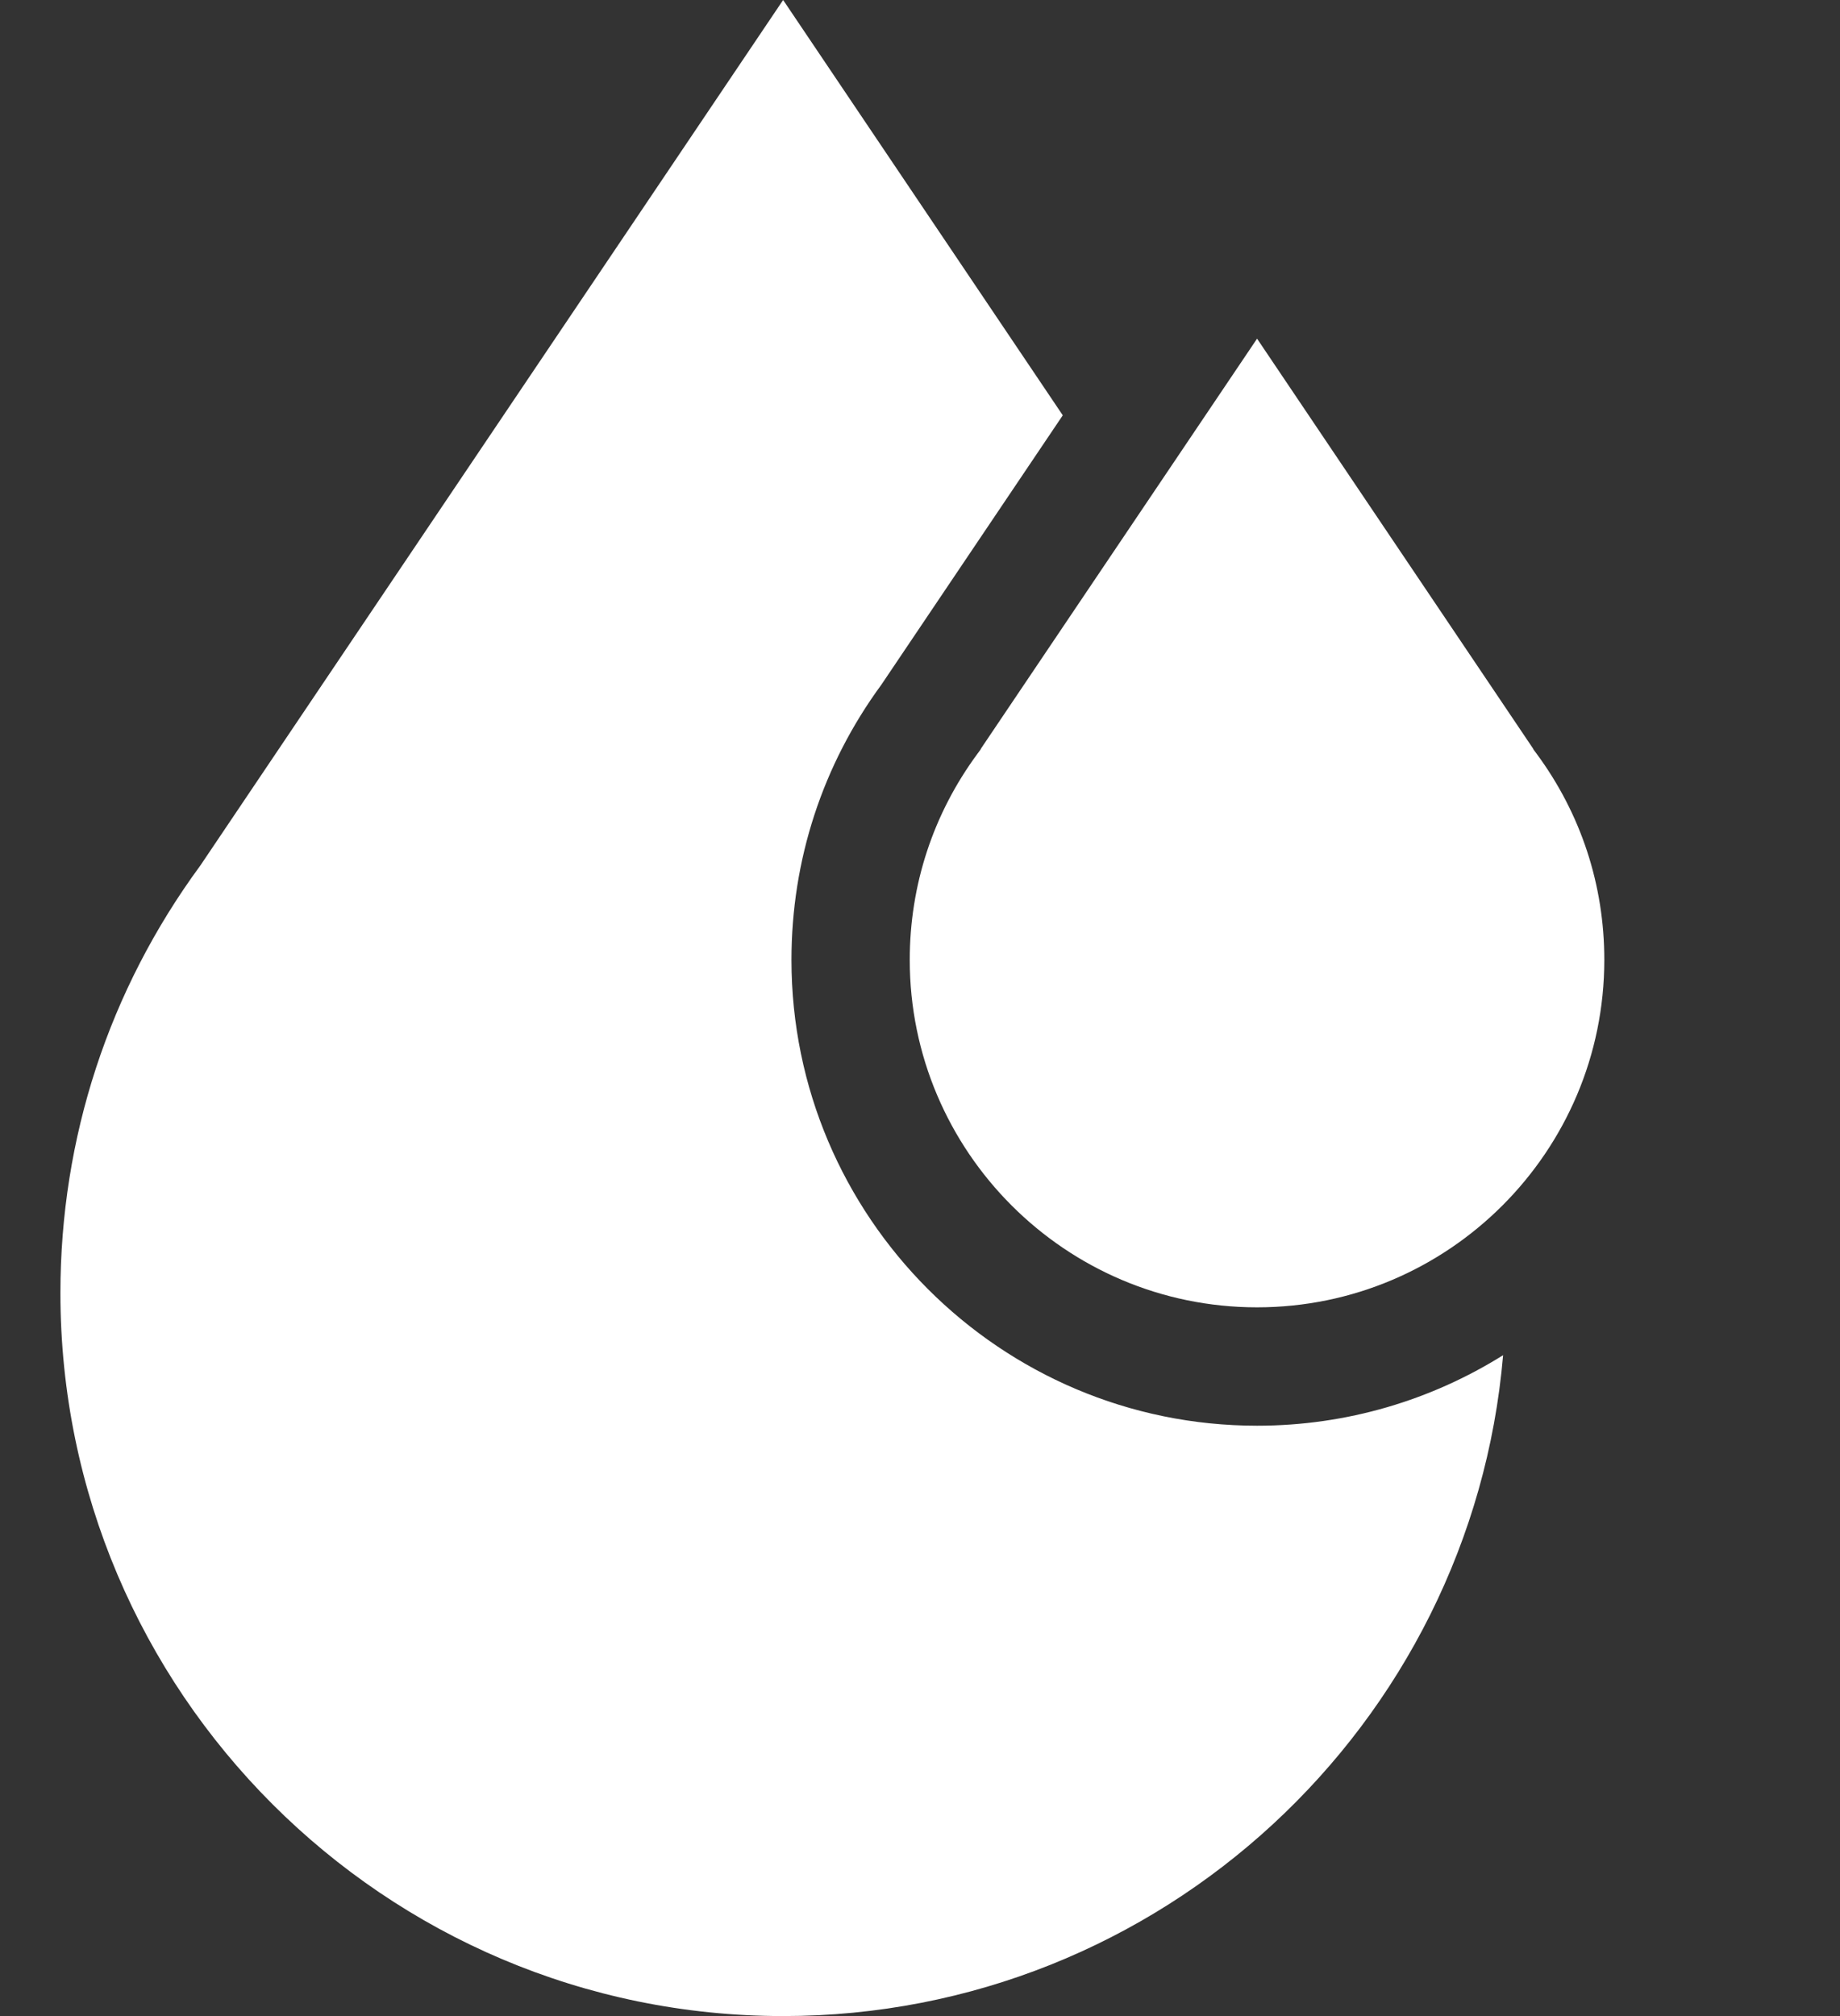 <svg width="42" height="46" viewBox="0 0 42 46" fill="none" xmlns="http://www.w3.org/2000/svg">
<rect x="0" y="0" width="42" height="46" fill="#333333" stroke="none"/>
<path d="M35.076 17.199L35.006 17.105L34.992 17.077L28.694 7.727L22.394 17.077L22.381 17.104L22.311 17.199C21.301 18.568 20.766 20.194 20.766 21.902C20.766 26.273 24.323 29.829 28.693 29.829C33.064 29.829 36.62 26.273 36.62 21.902C36.621 20.194 36.086 18.567 35.076 17.199Z" fill="white"/>
<path d="M28.694 32.53C22.833 32.53 18.066 27.763 18.066 21.902C18.066 19.624 18.775 17.454 20.118 15.623L24.259 9.476L17.876 0L4.576 19.744C2.484 22.589 1.379 25.963 1.379 29.504C1.379 38.6 8.78 46 17.876 46C26.494 46 33.589 39.356 34.31 30.921C32.68 31.94 30.754 32.53 28.694 32.53Z" fill="white"/>
</svg>
